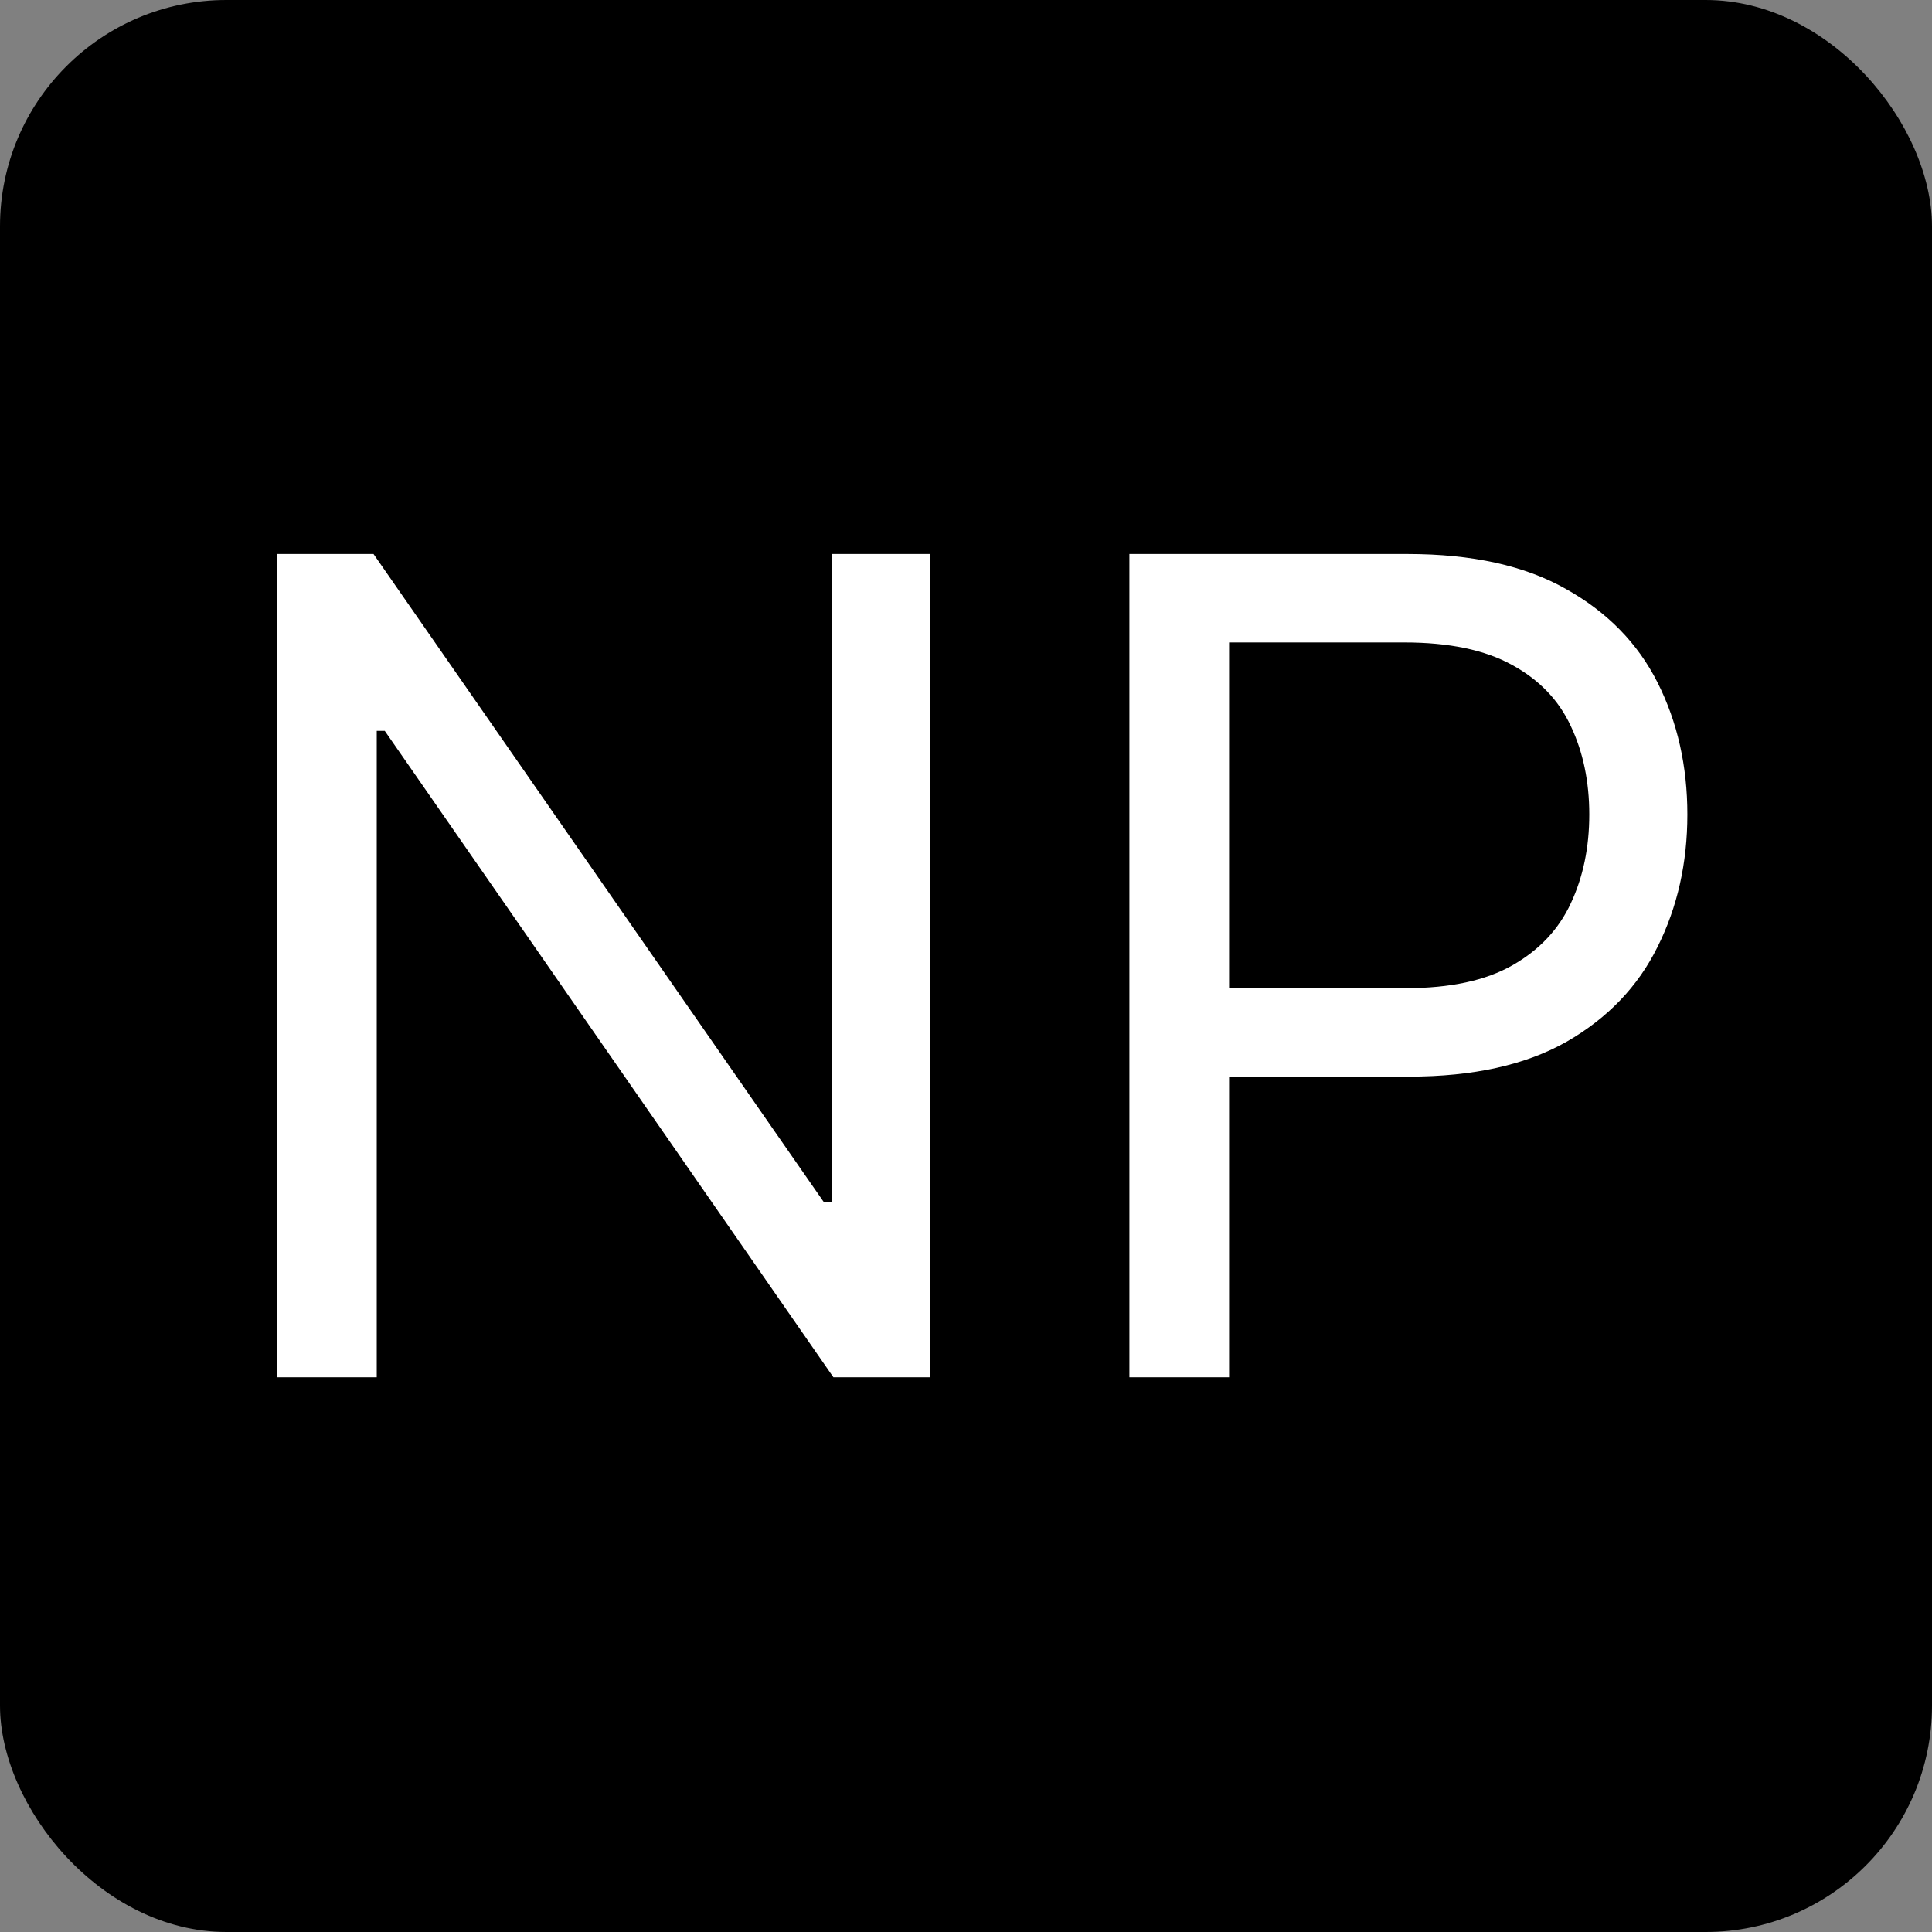 <svg width="512" height="512" viewBox="0 0 512 512" fill="none" xmlns="http://www.w3.org/2000/svg">
<rect x="0" y="0" width="512" height="512" fill="#808080" stroke="none"/>
<rect width="512" height="512" rx="60" fill="black"/>
<path d="M246.432 146.818V365H220.864L101.972 193.693H99.841V365H73.421V146.818H98.989L218.307 318.551H220.438V146.818H246.432ZM299.299 365V146.818H373.021C390.137 146.818 404.129 149.908 414.995 156.087C425.933 162.195 434.029 170.469 439.285 180.909C444.541 191.349 447.169 202.997 447.169 215.852C447.169 228.707 444.541 240.391 439.285 250.902C434.101 261.413 426.075 269.794 415.208 276.044C404.342 282.223 390.422 285.312 373.447 285.312H320.606V261.875H372.595C384.314 261.875 393.724 259.851 400.826 255.803C407.929 251.754 413.078 246.286 416.274 239.396C419.541 232.436 421.174 224.588 421.174 215.852C421.174 207.116 419.541 199.304 416.274 192.415C413.078 185.526 407.893 180.128 400.72 176.222C393.547 172.244 384.029 170.256 372.169 170.256H325.72V365H299.299Z" fill="white"/>
</svg>
